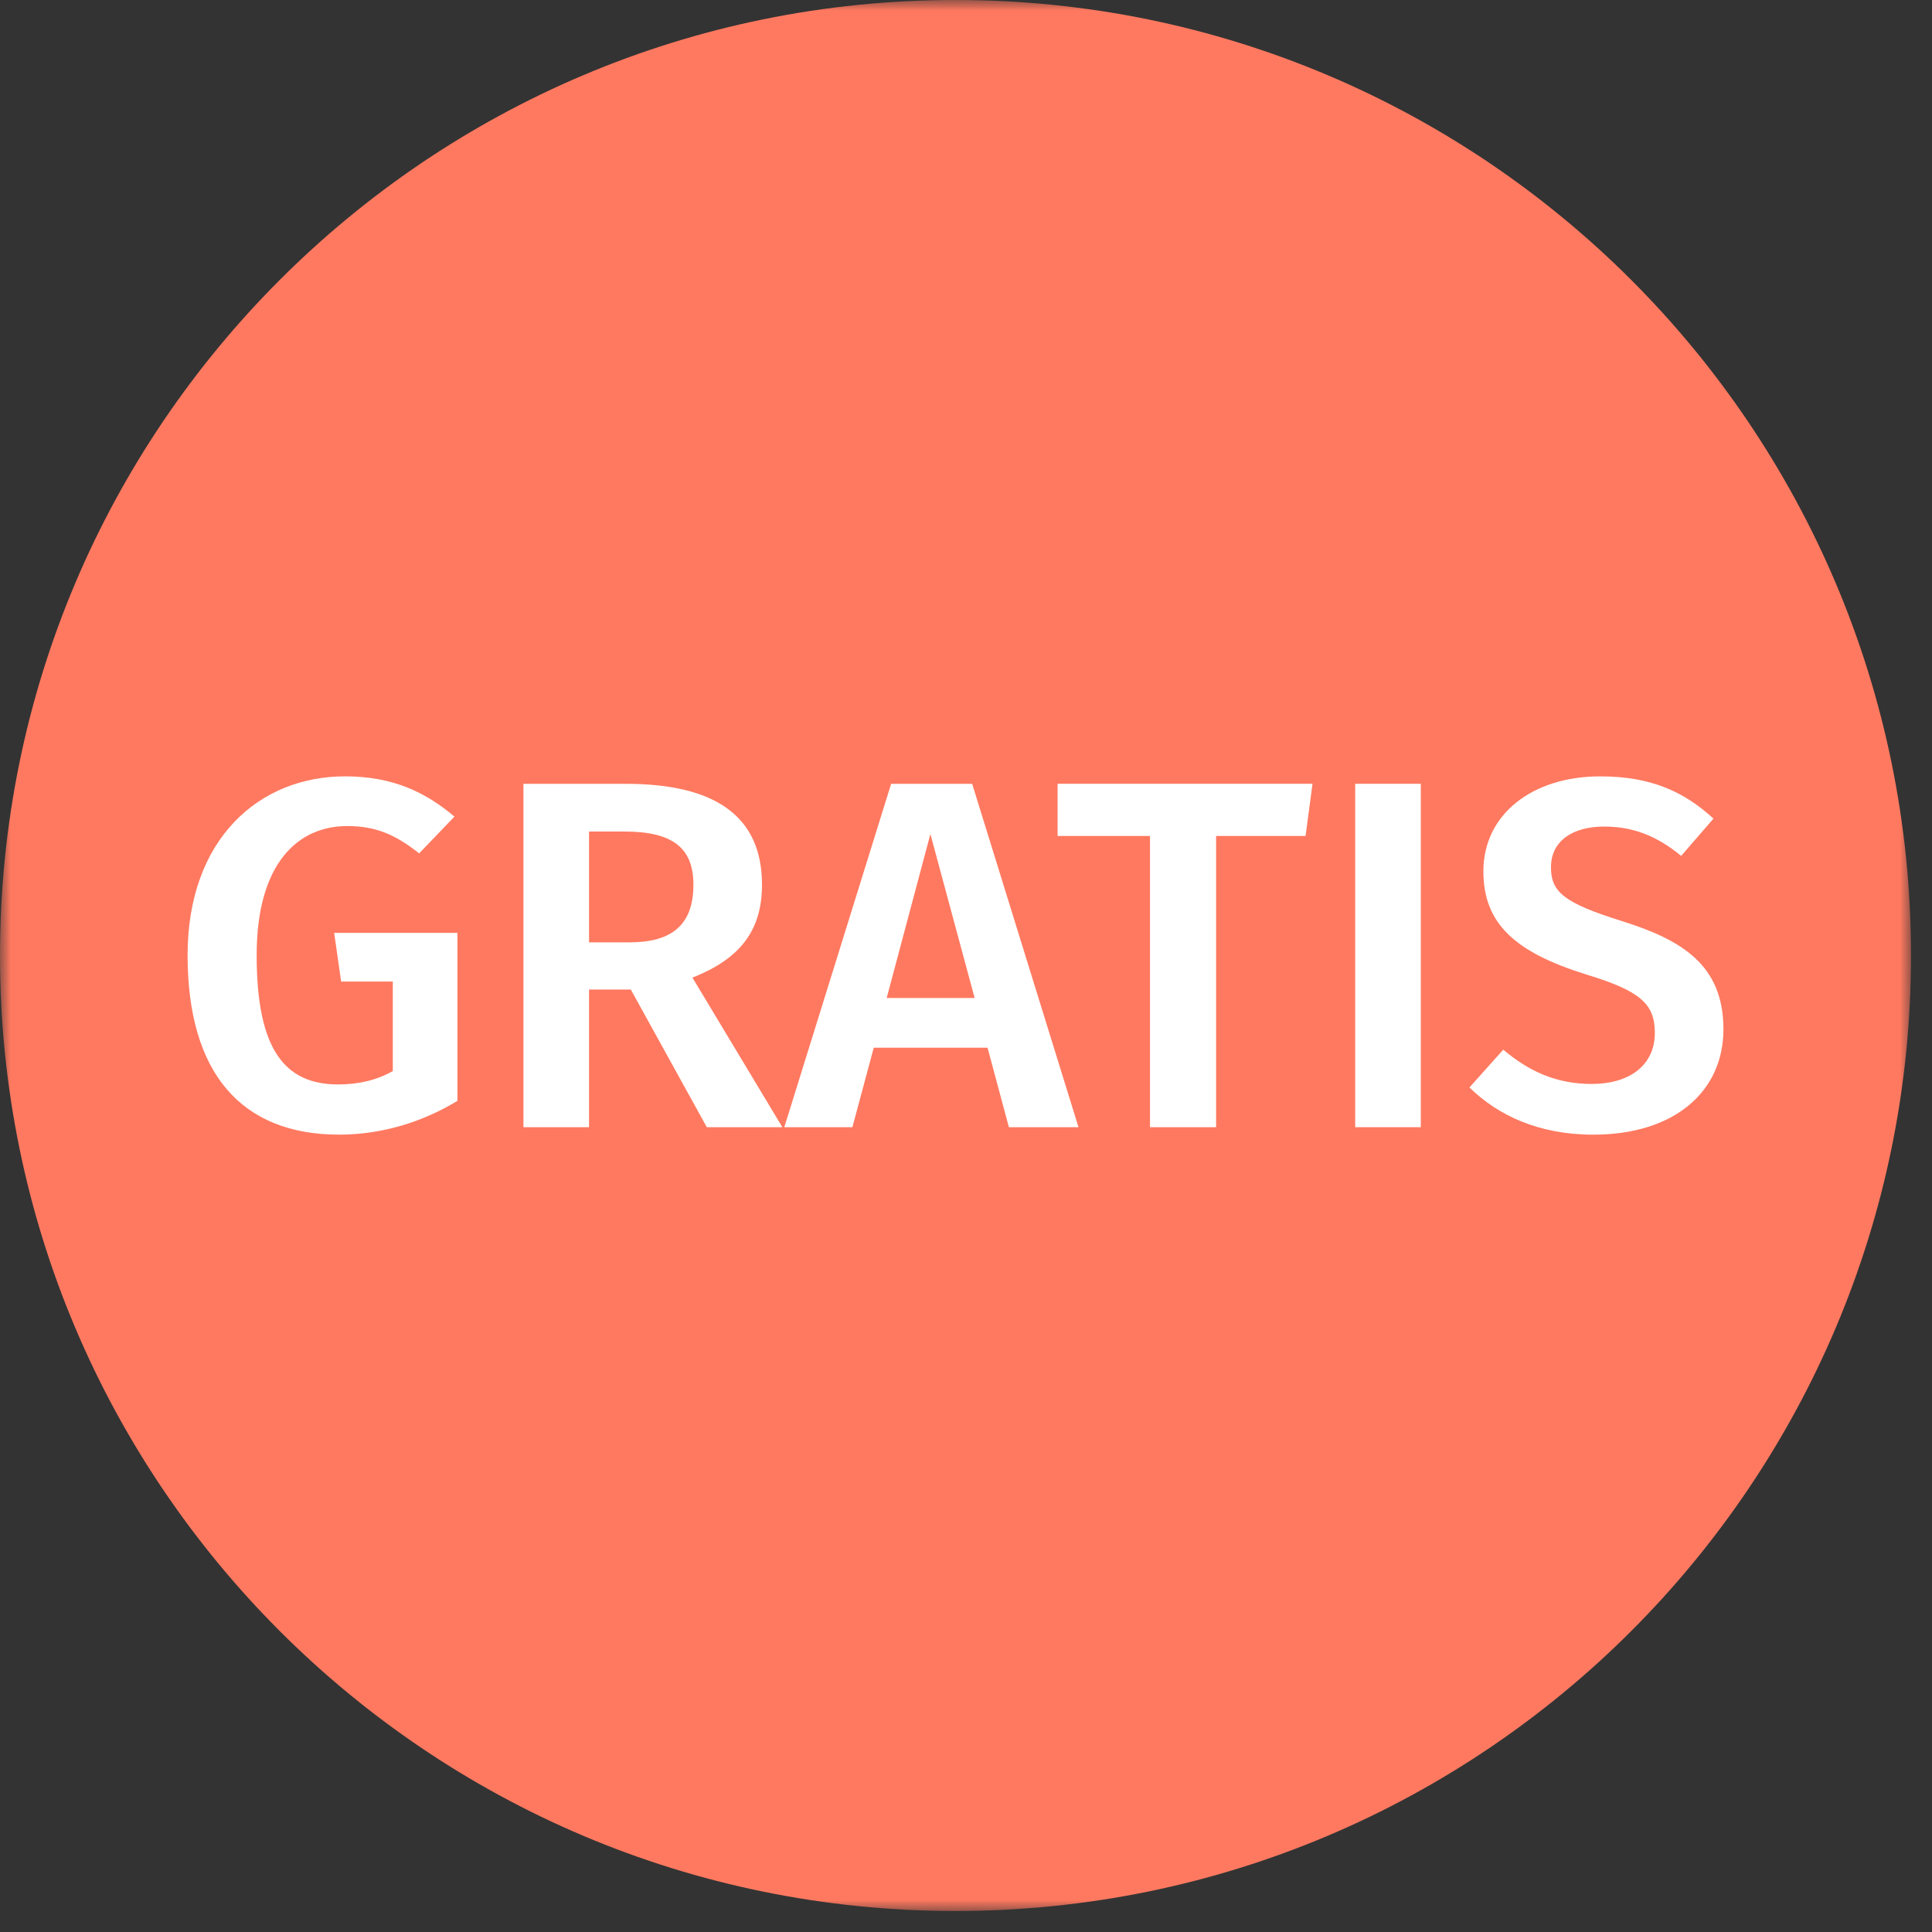 <svg xmlns="http://www.w3.org/2000/svg" xmlns:xlink="http://www.w3.org/1999/xlink" width="91px" height="91px" viewBox="0 0 91 91"><rect x="0" y="0" width="91" height="91" fill="#333333" stroke="none"/><title>Group 15</title><defs><polygon id="path-1" points="0 0 90.011 0 90.011 90.011 0 90.011"></polygon><polygon id="path-3" points="0 90.011 90.011 90.011 90.011 0 0 0"></polygon></defs><g id="Startseite" stroke="none" stroke-width="1" fill="none" fill-rule="evenodd"><g transform="translate(-1142, -1725)" id="Group-15"><g transform="translate(1142, 1725)"><g id="Group-3" transform="translate(0, 0)"><mask id="mask-2" fill="white"><use xlink:href="#path-1"></use></mask><g id="Clip-2"></g><path d="M90.011,45.005 C90.011,69.861 69.861,90.011 45.005,90.011 C20.149,90.011 0,69.861 0,45.005 C0,20.149 20.149,-0.001 45.005,-0.001 C69.861,-0.001 90.011,20.149 90.011,45.005" id="Fill-1" fill="#FF7960" mask="url(#mask-2)"></path></g><path d="M21.405,38.463 L19.743,40.195 C18.643,39.329 17.73,38.908 16.349,38.908 C14.055,38.908 12.089,40.639 12.089,44.993 C12.089,49.418 13.4,51.079 15.928,51.079 C16.84,51.079 17.73,50.892 18.502,50.447 L18.502,46.234 L16.068,46.234 L15.74,43.94 L21.545,43.94 L21.545,51.852 C19.93,52.834 18.011,53.443 15.975,53.443 C11.364,53.443 8.836,50.541 8.836,44.993 C8.836,39.516 12.206,36.567 16.255,36.567 C18.502,36.567 20.047,37.316 21.405,38.463" id="Fill-4" fill="#FFFFFF"></path><path d="M27.745,44.385 L29.665,44.385 C31.585,44.385 32.661,43.613 32.661,41.671 C32.661,39.915 31.654,39.166 29.407,39.166 L27.745,39.166 L27.745,44.385 Z M29.712,46.609 L27.745,46.609 L27.745,53.093 L24.655,53.093 L24.655,36.919 L29.478,36.919 C33.714,36.919 35.891,38.464 35.891,41.671 C35.891,43.871 34.814,45.181 32.614,46.047 L36.85,53.093 L33.292,53.093 L29.712,46.609 Z" id="Fill-6" fill="#FFFFFF"></path><path d="M45.907,47.007 L43.823,39.283 L41.764,47.007 L45.907,47.007 Z M46.515,49.348 L41.155,49.348 L40.149,53.093 L36.942,53.093 L41.974,36.919 L45.79,36.919 L50.799,53.093 L47.521,53.093 L46.515,49.348 Z" id="Fill-8" fill="#FFFFFF"></path><polygon id="Fill-10" fill="#FFFFFF" points="61.494 39.376 57.28 39.376 57.28 53.092 54.167 53.092 54.167 39.376 49.814 39.376 49.814 36.918 61.821 36.918"></polygon><mask id="mask-4" fill="white"><use xlink:href="#path-3"></use></mask><g id="Clip-13"></g><polygon id="Fill-12" fill="#FFFFFF" mask="url(#mask-4)" points="63.832 53.092 66.922 53.092 66.922 36.918 63.832 36.918"></polygon><path d="M80.707,38.557 L79.186,40.313 C78.015,39.353 76.892,38.932 75.557,38.932 C74.106,38.932 73.053,39.586 73.053,40.851 C73.053,42.022 73.685,42.536 76.377,43.379 C79.209,44.269 81.176,45.438 81.176,48.481 C81.176,51.384 78.905,53.444 75.043,53.444 C72.468,53.444 70.549,52.53 69.214,51.22 L70.806,49.441 C72,50.448 73.288,51.056 74.973,51.056 C76.704,51.056 77.945,50.214 77.945,48.645 C77.945,47.287 77.266,46.679 74.739,45.907 C71.345,44.853 69.87,43.496 69.87,41.038 C69.87,38.346 72.187,36.568 75.37,36.568 C77.735,36.568 79.302,37.27 80.707,38.557" id="Fill-14" fill="#FFFFFF" mask="url(#mask-4)"></path></g></g></g></svg>